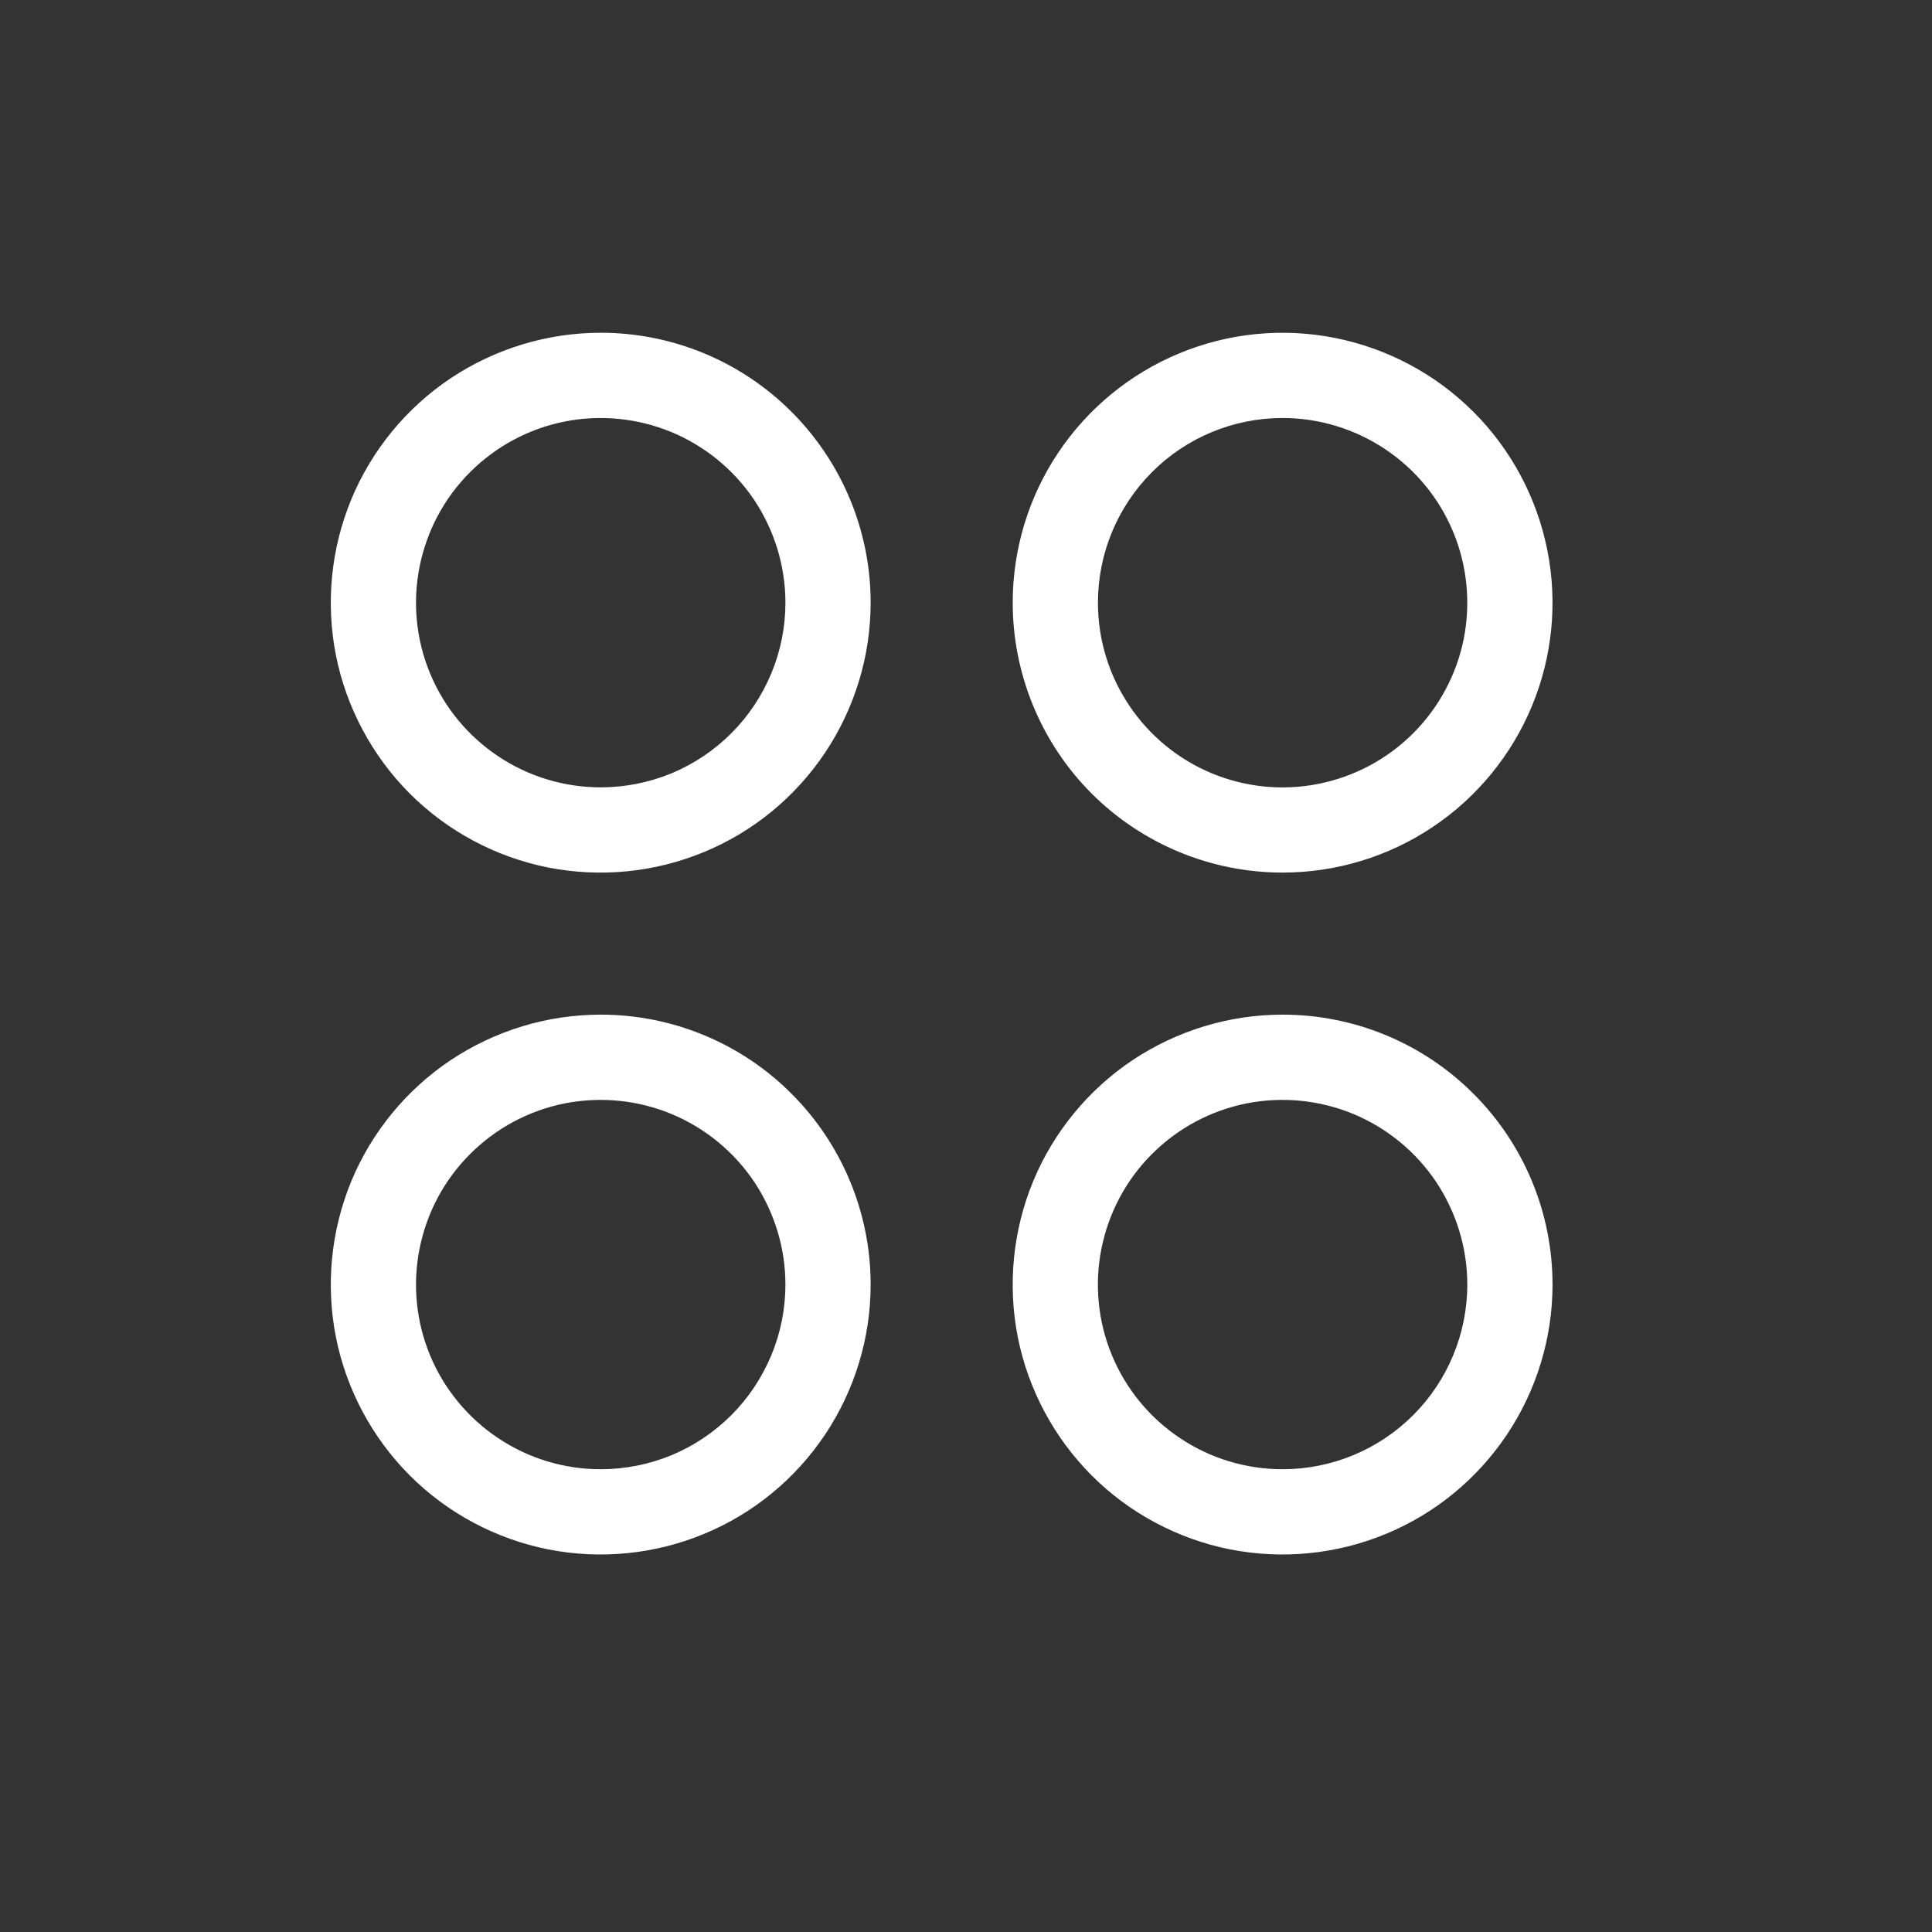 <svg width="17" height="17" viewBox="0 0 17 17" fill="none" xmlns="http://www.w3.org/2000/svg">
<rect x="0" y="0" width="17" height="17" fill="#333333" stroke="none"/>
<path d="M5.286 2.928C4.816 2.928 4.357 3.068 3.966 3.328C3.576 3.589 3.271 3.96 3.091 4.394C2.912 4.828 2.865 5.306 2.956 5.767C3.048 6.227 3.274 6.65 3.606 6.983C3.938 7.315 4.362 7.541 4.822 7.633C5.283 7.724 5.761 7.677 6.195 7.497C6.629 7.318 6.999 7.013 7.26 6.623C7.521 6.232 7.661 5.773 7.661 5.303C7.661 4.673 7.41 4.069 6.965 3.624C6.52 3.178 5.916 2.928 5.286 2.928ZM5.286 6.928C4.964 6.928 4.65 6.833 4.383 6.654C4.116 6.476 3.907 6.222 3.784 5.925C3.661 5.628 3.629 5.301 3.692 4.986C3.755 4.671 3.909 4.381 4.137 4.154C4.364 3.927 4.653 3.772 4.969 3.709C5.284 3.647 5.611 3.679 5.908 3.802C6.204 3.925 6.458 4.133 6.637 4.4C6.815 4.668 6.911 4.982 6.911 5.303C6.911 5.517 6.869 5.728 6.787 5.925C6.705 6.122 6.586 6.301 6.435 6.452C6.284 6.603 6.105 6.723 5.908 6.805C5.71 6.886 5.499 6.928 5.286 6.928ZM11.286 7.678C11.755 7.678 12.215 7.539 12.605 7.278C12.996 7.017 13.3 6.646 13.48 6.212C13.66 5.778 13.707 5.301 13.615 4.84C13.523 4.379 13.297 3.956 12.965 3.624C12.633 3.292 12.21 3.066 11.749 2.974C11.288 2.882 10.811 2.929 10.377 3.109C9.943 3.289 9.572 3.593 9.311 3.984C9.05 4.374 8.911 4.833 8.911 5.303C8.911 5.933 9.161 6.537 9.606 6.983C10.052 7.428 10.656 7.678 11.286 7.678ZM11.286 3.678C11.607 3.678 11.921 3.774 12.188 3.952C12.456 4.131 12.664 4.384 12.787 4.681C12.91 4.978 12.942 5.305 12.88 5.62C12.817 5.935 12.662 6.225 12.435 6.452C12.207 6.68 11.918 6.834 11.603 6.897C11.287 6.96 10.961 6.928 10.664 6.805C10.367 6.682 10.113 6.473 9.935 6.206C9.756 5.939 9.661 5.625 9.661 5.303C9.661 4.872 9.832 4.459 10.137 4.154C10.441 3.849 10.855 3.678 11.286 3.678ZM5.286 8.928C4.816 8.928 4.357 9.068 3.966 9.328C3.576 9.589 3.271 9.96 3.091 10.394C2.912 10.828 2.865 11.306 2.956 11.767C3.048 12.227 3.274 12.65 3.606 12.983C3.938 13.315 4.362 13.541 4.822 13.633C5.283 13.724 5.761 13.677 6.195 13.497C6.629 13.318 6.999 13.013 7.26 12.623C7.521 12.232 7.661 11.773 7.661 11.303C7.661 10.673 7.41 10.069 6.965 9.624C6.52 9.178 5.916 8.928 5.286 8.928ZM5.286 12.928C4.964 12.928 4.65 12.833 4.383 12.654C4.116 12.476 3.907 12.222 3.784 11.925C3.661 11.628 3.629 11.301 3.692 10.986C3.755 10.671 3.909 10.381 4.137 10.154C4.364 9.927 4.653 9.772 4.969 9.709C5.284 9.647 5.611 9.679 5.908 9.802C6.204 9.925 6.458 10.133 6.637 10.4C6.815 10.668 6.911 10.982 6.911 11.303C6.911 11.517 6.869 11.728 6.787 11.925C6.705 12.122 6.586 12.301 6.435 12.452C6.284 12.603 6.105 12.723 5.908 12.805C5.71 12.886 5.499 12.928 5.286 12.928ZM11.286 8.928C10.816 8.928 10.357 9.068 9.966 9.328C9.576 9.589 9.271 9.96 9.091 10.394C8.912 10.828 8.865 11.306 8.956 11.767C9.048 12.227 9.274 12.65 9.606 12.983C9.938 13.315 10.362 13.541 10.822 13.633C11.283 13.724 11.761 13.677 12.195 13.497C12.629 13.318 12.999 13.013 13.26 12.623C13.521 12.232 13.661 11.773 13.661 11.303C13.661 10.673 13.411 10.069 12.965 9.624C12.52 9.178 11.916 8.928 11.286 8.928ZM11.286 12.928C10.964 12.928 10.65 12.833 10.383 12.654C10.116 12.476 9.907 12.222 9.784 11.925C9.661 11.628 9.629 11.301 9.692 10.986C9.755 10.671 9.909 10.381 10.137 10.154C10.364 9.927 10.653 9.772 10.969 9.709C11.284 9.647 11.611 9.679 11.908 9.802C12.204 9.925 12.458 10.133 12.637 10.4C12.815 10.668 12.911 10.982 12.911 11.303C12.911 11.734 12.739 12.148 12.435 12.452C12.13 12.757 11.717 12.928 11.286 12.928Z" fill="white"/>
</svg>

